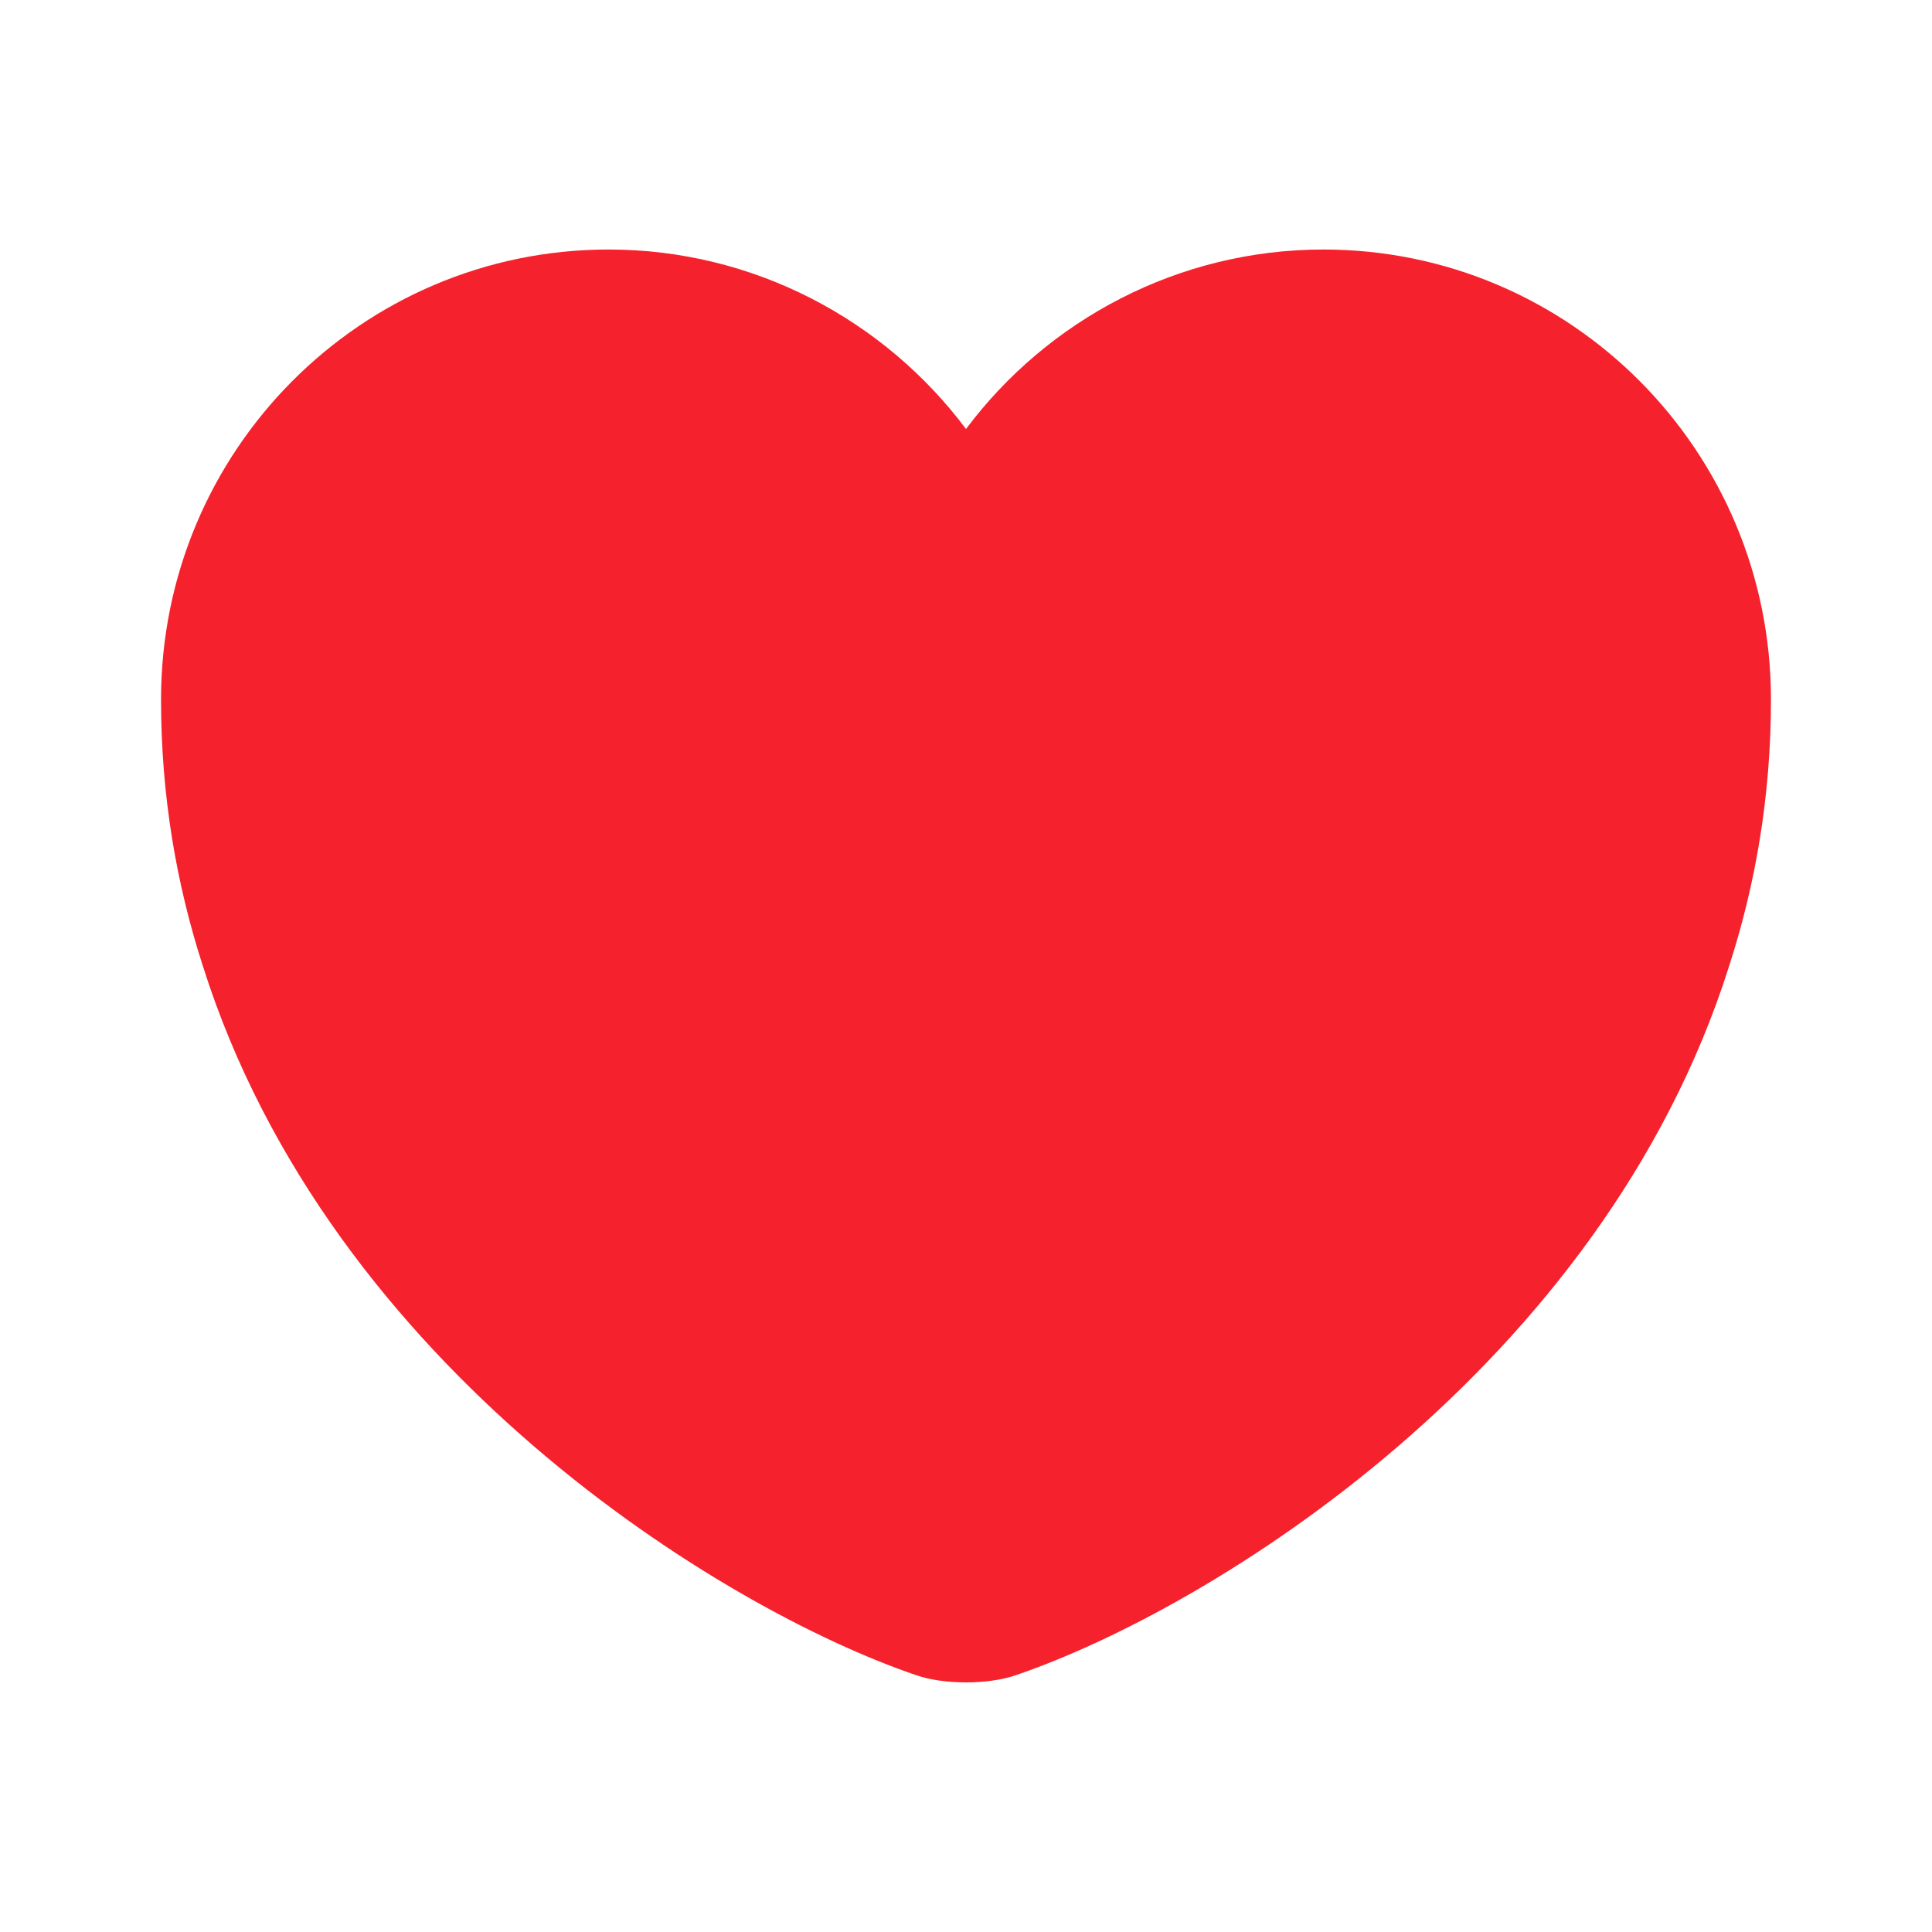 <?xml version="1.0" encoding="UTF-8"?>
<svg xmlns="http://www.w3.org/2000/svg" class="mx-1" width="20" height="20" viewBox="0 0 20 20" fill="none">
  <path d="M13.7 2.583C12.192 2.583 10.842 3.316 10 4.441C9.158 3.316 7.808 2.583 6.3 2.583C3.742 2.583 1.667 4.666 1.667 7.241C1.667 8.233 1.825 9.15 2.1 10C3.417 14.166 7.475 16.658 9.483 17.341C9.767 17.441 10.233 17.441 10.517 17.341C12.525 16.658 16.583 14.166 17.9 10C18.175 9.15 18.333 8.233 18.333 7.241C18.333 4.666 16.258 2.583 13.7 2.583Z" fill="#F5222D"></path>
</svg>
